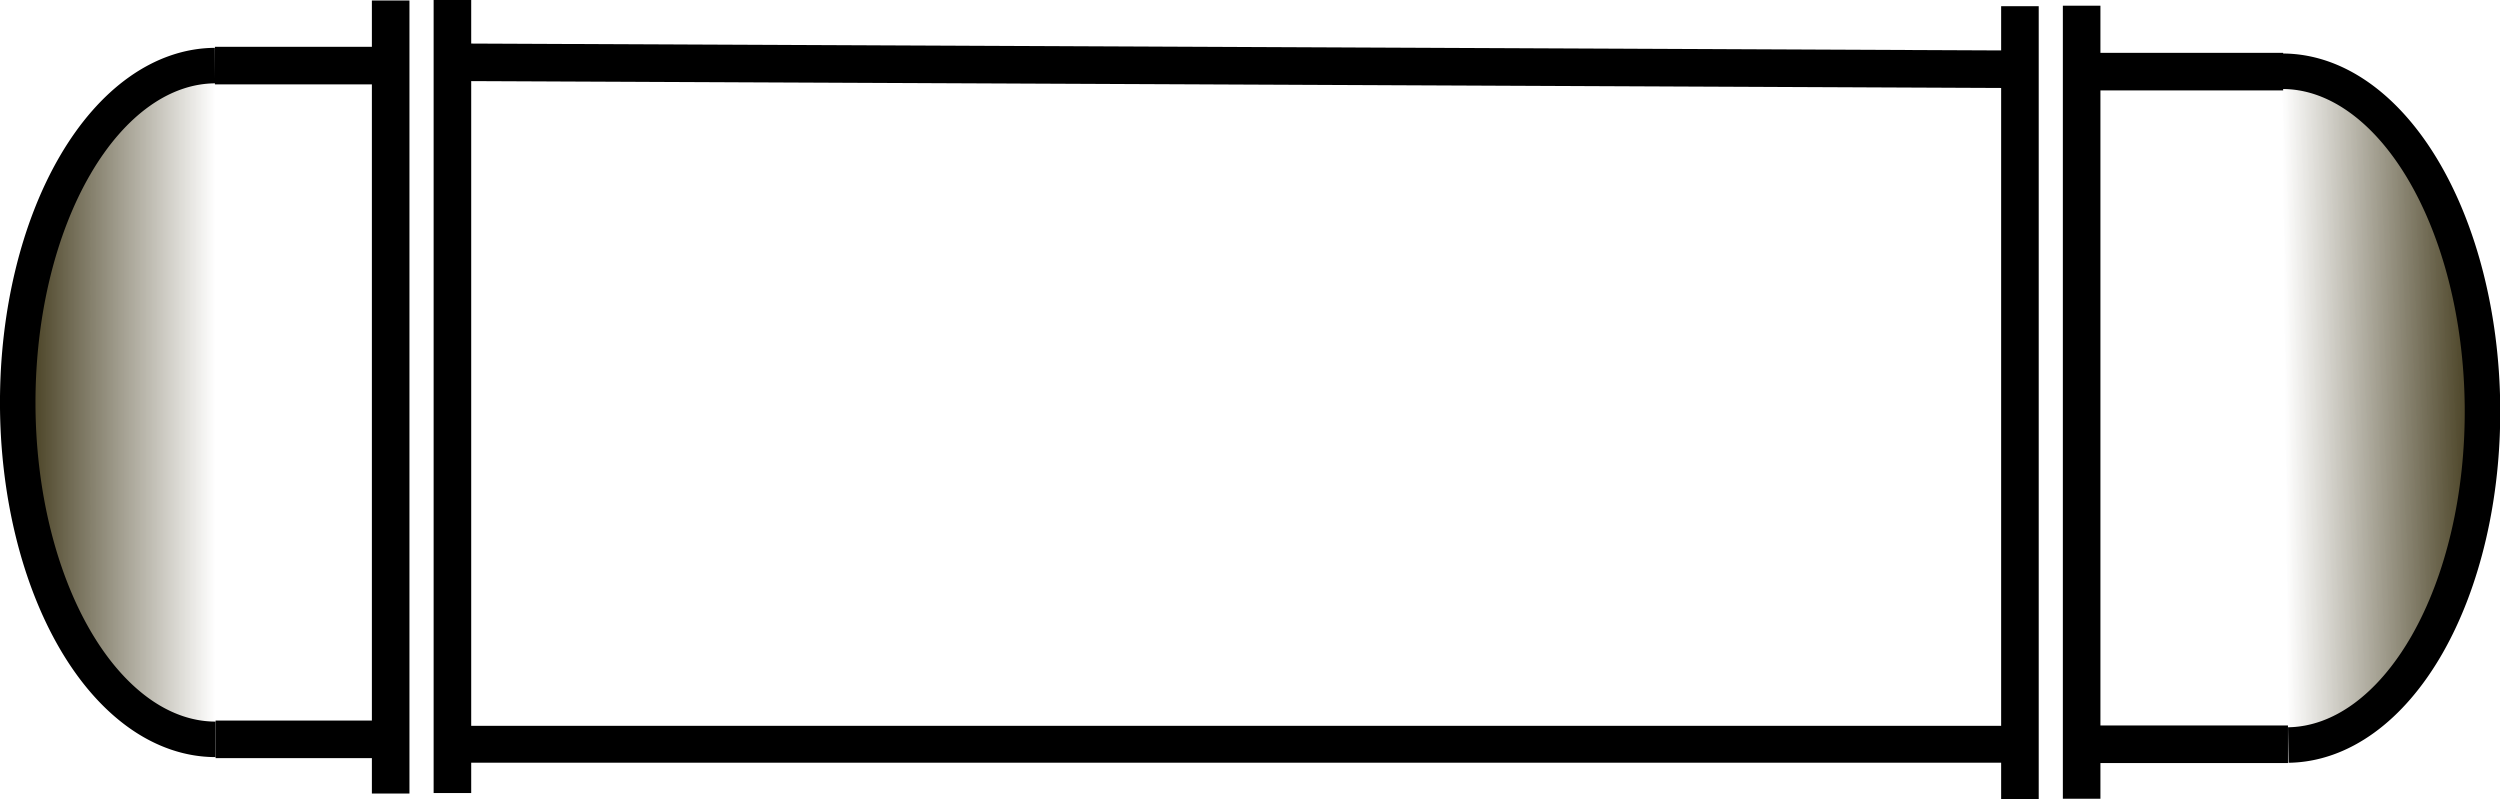 <?xml version="1.0" encoding="UTF-8" standalone="no"?>
<!-- Created with Inkscape (http://www.inkscape.org/) -->

<svg
   xmlns:dc="http://purl.org/dc/elements/1.1/"
   xmlns:cc="http://creativecommons.org/ns#"
   xmlns:rdf="http://www.w3.org/1999/02/22-rdf-syntax-ns#"
   xmlns:svg="http://www.w3.org/2000/svg"
   xmlns="http://www.w3.org/2000/svg"
   xmlns:xlink="http://www.w3.org/1999/xlink"
   xmlns:sodipodi="http://sodipodi.sourceforge.net/DTD/sodipodi-0.dtd"
   xmlns:inkscape="http://www.inkscape.org/namespaces/inkscape"
   version="1.1"
   id="svg50"
   width="60.486"
   height="19.337"
   viewBox="0 0 60.486 19.337"
   sodipodi:docname="HEX_H.svg"
   inkscape:version="0.92.4 (5da689c313, 2019-01-14)">
  <defs
     id="defs54">
    <linearGradient
       gradientTransform="matrix(1.528,0,0,1.449,22.815,-419.176)"
       inkscape:collect="always"
       xlink:href="#linearGradient6697"
       id="linearGradient6699"
       x1="-14.941"
       y1="295.977"
       x2="-11.519"
       y2="295.977"
       gradientUnits="userSpaceOnUse" />
    <linearGradient
       inkscape:collect="always"
       id="linearGradient6697">
      <stop
         style="stop-color:#2b2200;stop-opacity:1;"
         offset="0"
         id="stop6693" />
      <stop
         style="stop-color:#2b2200;stop-opacity:0;"
         offset="1"
         id="stop6695" />
    </linearGradient>
    <linearGradient
       gradientTransform="matrix(1.528,0,0,1.449,22.815,-419.176)"
       inkscape:collect="always"
       xlink:href="#linearGradient6697"
       id="linearGradient6691"
       x1="-7.822"
       y1="290.355"
       x2="16.956"
       y2="290.355"
       gradientUnits="userSpaceOnUse" />
    <linearGradient
       gradientTransform="matrix(1.528,0,0,1.449,22.815,-419.176)"
       inkscape:collect="always"
       xlink:href="#linearGradient6697"
       id="linearGradient6683"
       x1="-7.725"
       y1="301.683"
       x2="17.011"
       y2="301.683"
       gradientUnits="userSpaceOnUse" />
    <linearGradient
       gradientTransform="matrix(1.528,0,0,1.449,22.815,-419.176)"
       inkscape:collect="always"
       xlink:href="#linearGradient6697"
       id="linearGradient6675"
       x1="-9.052"
       y1="295.886"
       x2="-8.441"
       y2="295.886"
       gradientUnits="userSpaceOnUse" />
    <linearGradient
       gradientTransform="matrix(1.528,0,0,1.449,22.815,-419.176)"
       inkscape:collect="always"
       xlink:href="#linearGradient6697"
       id="linearGradient6667"
       x1="-8.074"
       y1="295.878"
       x2="-7.464"
       y2="295.878"
       gradientUnits="userSpaceOnUse" />
    <linearGradient
       gradientTransform="matrix(1.528,0,0,1.449,22.815,-419.176)"
       inkscape:collect="always"
       xlink:href="#linearGradient6697"
       id="linearGradient6659"
       x1="-11.529"
       y1="290.352"
       x2="-8.712"
       y2="290.352"
       gradientUnits="userSpaceOnUse" />
    <linearGradient
       gradientTransform="matrix(1.528,0,0,1.449,22.815,-419.176)"
       inkscape:collect="always"
       xlink:href="#linearGradient6697"
       id="linearGradient6651"
       x1="-11.519"
       y1="301.601"
       x2="-8.826"
       y2="301.601"
       gradientUnits="userSpaceOnUse" />
    <linearGradient
       gradientTransform="matrix(1.528,0,0,1.449,-26.449,418.972)"
       inkscape:collect="always"
       xlink:href="#linearGradient6697"
       id="linearGradient6643"
       x1="-22.228"
       y1="-296.234"
       x2="-18.807"
       y2="-296.234"
       gradientUnits="userSpaceOnUse" />
    <linearGradient
       gradientTransform="matrix(1.528,0,0,1.449,22.815,-419.176)"
       inkscape:collect="always"
       xlink:href="#linearGradient6697"
       id="linearGradient6635"
       x1="16.748"
       y1="295.981"
       x2="17.359"
       y2="295.981"
       gradientUnits="userSpaceOnUse" />
    <linearGradient
       gradientTransform="matrix(1.528,0,0,1.449,22.815,-419.176)"
       inkscape:collect="always"
       xlink:href="#linearGradient6697"
       id="linearGradient6627"
       x1="17.726"
       y1="295.973"
       x2="18.337"
       y2="295.973"
       gradientUnits="userSpaceOnUse" />
    <linearGradient
       gradientTransform="matrix(1.528,0,0,1.449,22.815,-419.176)"
       inkscape:collect="always"
       xlink:href="#linearGradient6697"
       id="linearGradient6619"
       x1="18.074"
       y1="301.683"
       x2="21.298"
       y2="301.683"
       gradientUnits="userSpaceOnUse" />
    <linearGradient
       gradientTransform="matrix(1.528,0,0,1.449,22.815,-419.176)"
       inkscape:collect="always"
       xlink:href="#linearGradient6697"
       id="linearGradient6611"
       x1="17.998"
       y1="290.453"
       x2="21.223"
       y2="290.453"
       gradientUnits="userSpaceOnUse" />
  </defs>
  <sodipodi:namedview
     pagecolor="#ffffff"
     bordercolor="#666666"
     borderopacity="1"
     objecttolerance="10"
     gridtolerance="10"
     guidetolerance="10"
     inkscape:pageopacity="0"
     inkscape:pageshadow="2"
     inkscape:window-width="1920"
     inkscape:window-height="1017"
     id="namedview52"
     showgrid="false"
     inkscape:zoom="7.557377"
     inkscape:cx="3.9846308"
     inkscape:cy="-8.7772162"
     inkscape:window-x="1912"
     inkscape:window-y="-8"
     inkscape:window-maximized="1"
     inkscape:current-layer="svg50" />
  <path
     style="opacity:1;fill:url(#linearGradient6699);fill-opacity:1;stroke:#000000;stroke-width:0.859;stroke-linejoin:miter;stroke-miterlimit:4;stroke-dasharray:none;stroke-dashoffset:0;stroke-opacity:1"
     id="path6516"
     sodipodi:type="arc"
     sodipodi:cx="5.2158494"
     sodipodi:cy="9.7372675"
     sodipodi:rx="4.7865958"
     sodipodi:ry="8.1504297"
     sodipodi:start="1.5707963"
     sodipodi:end="4.7091726"
     d="M 5.216,17.888 A 4.787,8.15 0 0 1 0.429,9.75 4.787,8.15 0 0 1 5.2,1.587"
     sodipodi:open="true" />
  <path
     style="fill:url(#linearGradient6691);fill-opacity:1;stroke:#000000;stroke-width:0.909px;stroke-linecap:butt;stroke-linejoin:miter;stroke-opacity:1"
     d="M 10.867,1.506 48.719,1.676"
     id="path6533"
     inkscape:connector-curvature="0"
     sodipodi:nodetypes="cc" />
  <path
     style="fill:url(#linearGradient6683);fill-opacity:1;stroke:#000000;stroke-width:0.892px;stroke-linecap:butt;stroke-linejoin:miter;stroke-opacity:1"
     d="M 11.012,18.007 H 48.806"
     id="path6535"
     inkscape:connector-curvature="0"
     sodipodi:nodetypes="cc" />
  <path
     style="fill:url(#linearGradient6675);fill-opacity:1;stroke:#000000;stroke-width:0.909px;stroke-linecap:butt;stroke-linejoin:miter;stroke-opacity:1"
     d="M 9.452,0.012 V 19.199"
     id="path6537"
     inkscape:connector-curvature="0" />
  <path
     style="fill:url(#linearGradient6667);fill-opacity:1;stroke:#000000;stroke-width:0.909px;stroke-linecap:butt;stroke-linejoin:miter;stroke-opacity:1"
     d="M 10.946,0 V 19.187"
     id="path6537-7"
     inkscape:connector-curvature="0" />
  <path
     style="fill:url(#linearGradient6659);fill-opacity:1;stroke:#000000;stroke-width:0.909px;stroke-linecap:butt;stroke-linejoin:miter;stroke-opacity:1"
     d="M 5.2,1.587 H 9.505"
     id="path6554"
     inkscape:connector-curvature="0" />
  <path
     style="fill:url(#linearGradient6651);fill-opacity:1;stroke:#000000;stroke-width:0.909px;stroke-linecap:butt;stroke-linejoin:miter;stroke-opacity:1"
     d="M 5.216,17.888 H 9.331"
     id="path6556"
     inkscape:connector-curvature="0" />
  <path
     style="opacity:1;fill:url(#linearGradient6643);fill-opacity:1;stroke:#000000;stroke-width:0.859;stroke-linejoin:miter;stroke-miterlimit:4;stroke-dasharray:none;stroke-dashoffset:0;stroke-opacity:1"
     id="path6516-1"
     sodipodi:type="arc"
     sodipodi:cx="-55.182426"
     sodipodi:cy="-10.316303"
     sodipodi:rx="4.7865891"
     sodipodi:ry="8.1504421"
     sodipodi:start="1.5707963"
     sodipodi:end="4.7091726"
     d="m -55.182,-2.166 a 4.787,8.15 0 0 1 -4.787,-8.137 4.787,8.15 0 0 1 4.771,-8.164"
     transform="matrix(-1,0.008,-0.009,-1,0,0)"
     sodipodi:open="true" />
  <path
     style="fill:url(#linearGradient6635);fill-opacity:1;stroke:#000000;stroke-width:0.909px;stroke-linecap:butt;stroke-linejoin:miter;stroke-opacity:1"
     d="M 48.871,0.15 V 19.337"
     id="path6537-1"
     inkscape:connector-curvature="0" />
  <path
     style="fill:url(#linearGradient6627);fill-opacity:1;stroke:#000000;stroke-width:0.909px;stroke-linecap:butt;stroke-linejoin:miter;stroke-opacity:1"
     d="M 50.364,0.138 V 19.325"
     id="path6537-7-8"
     inkscape:connector-curvature="0" />
  <path
     style="fill:url(#linearGradient6619);fill-opacity:1;stroke:#000000;stroke-width:0.909px;stroke-linecap:butt;stroke-linejoin:miter;stroke-opacity:1"
     d="M 55.356,18.007 H 50.429"
     id="path6601"
     inkscape:connector-curvature="0" />
  <path
     style="fill:url(#linearGradient6611);fill-opacity:1;stroke:#000000;stroke-width:0.909px;stroke-linecap:butt;stroke-linejoin:miter;stroke-opacity:1"
     d="M 55.24,1.733 H 50.313"
     id="path6603"
     inkscape:connector-curvature="0" />
</svg>
